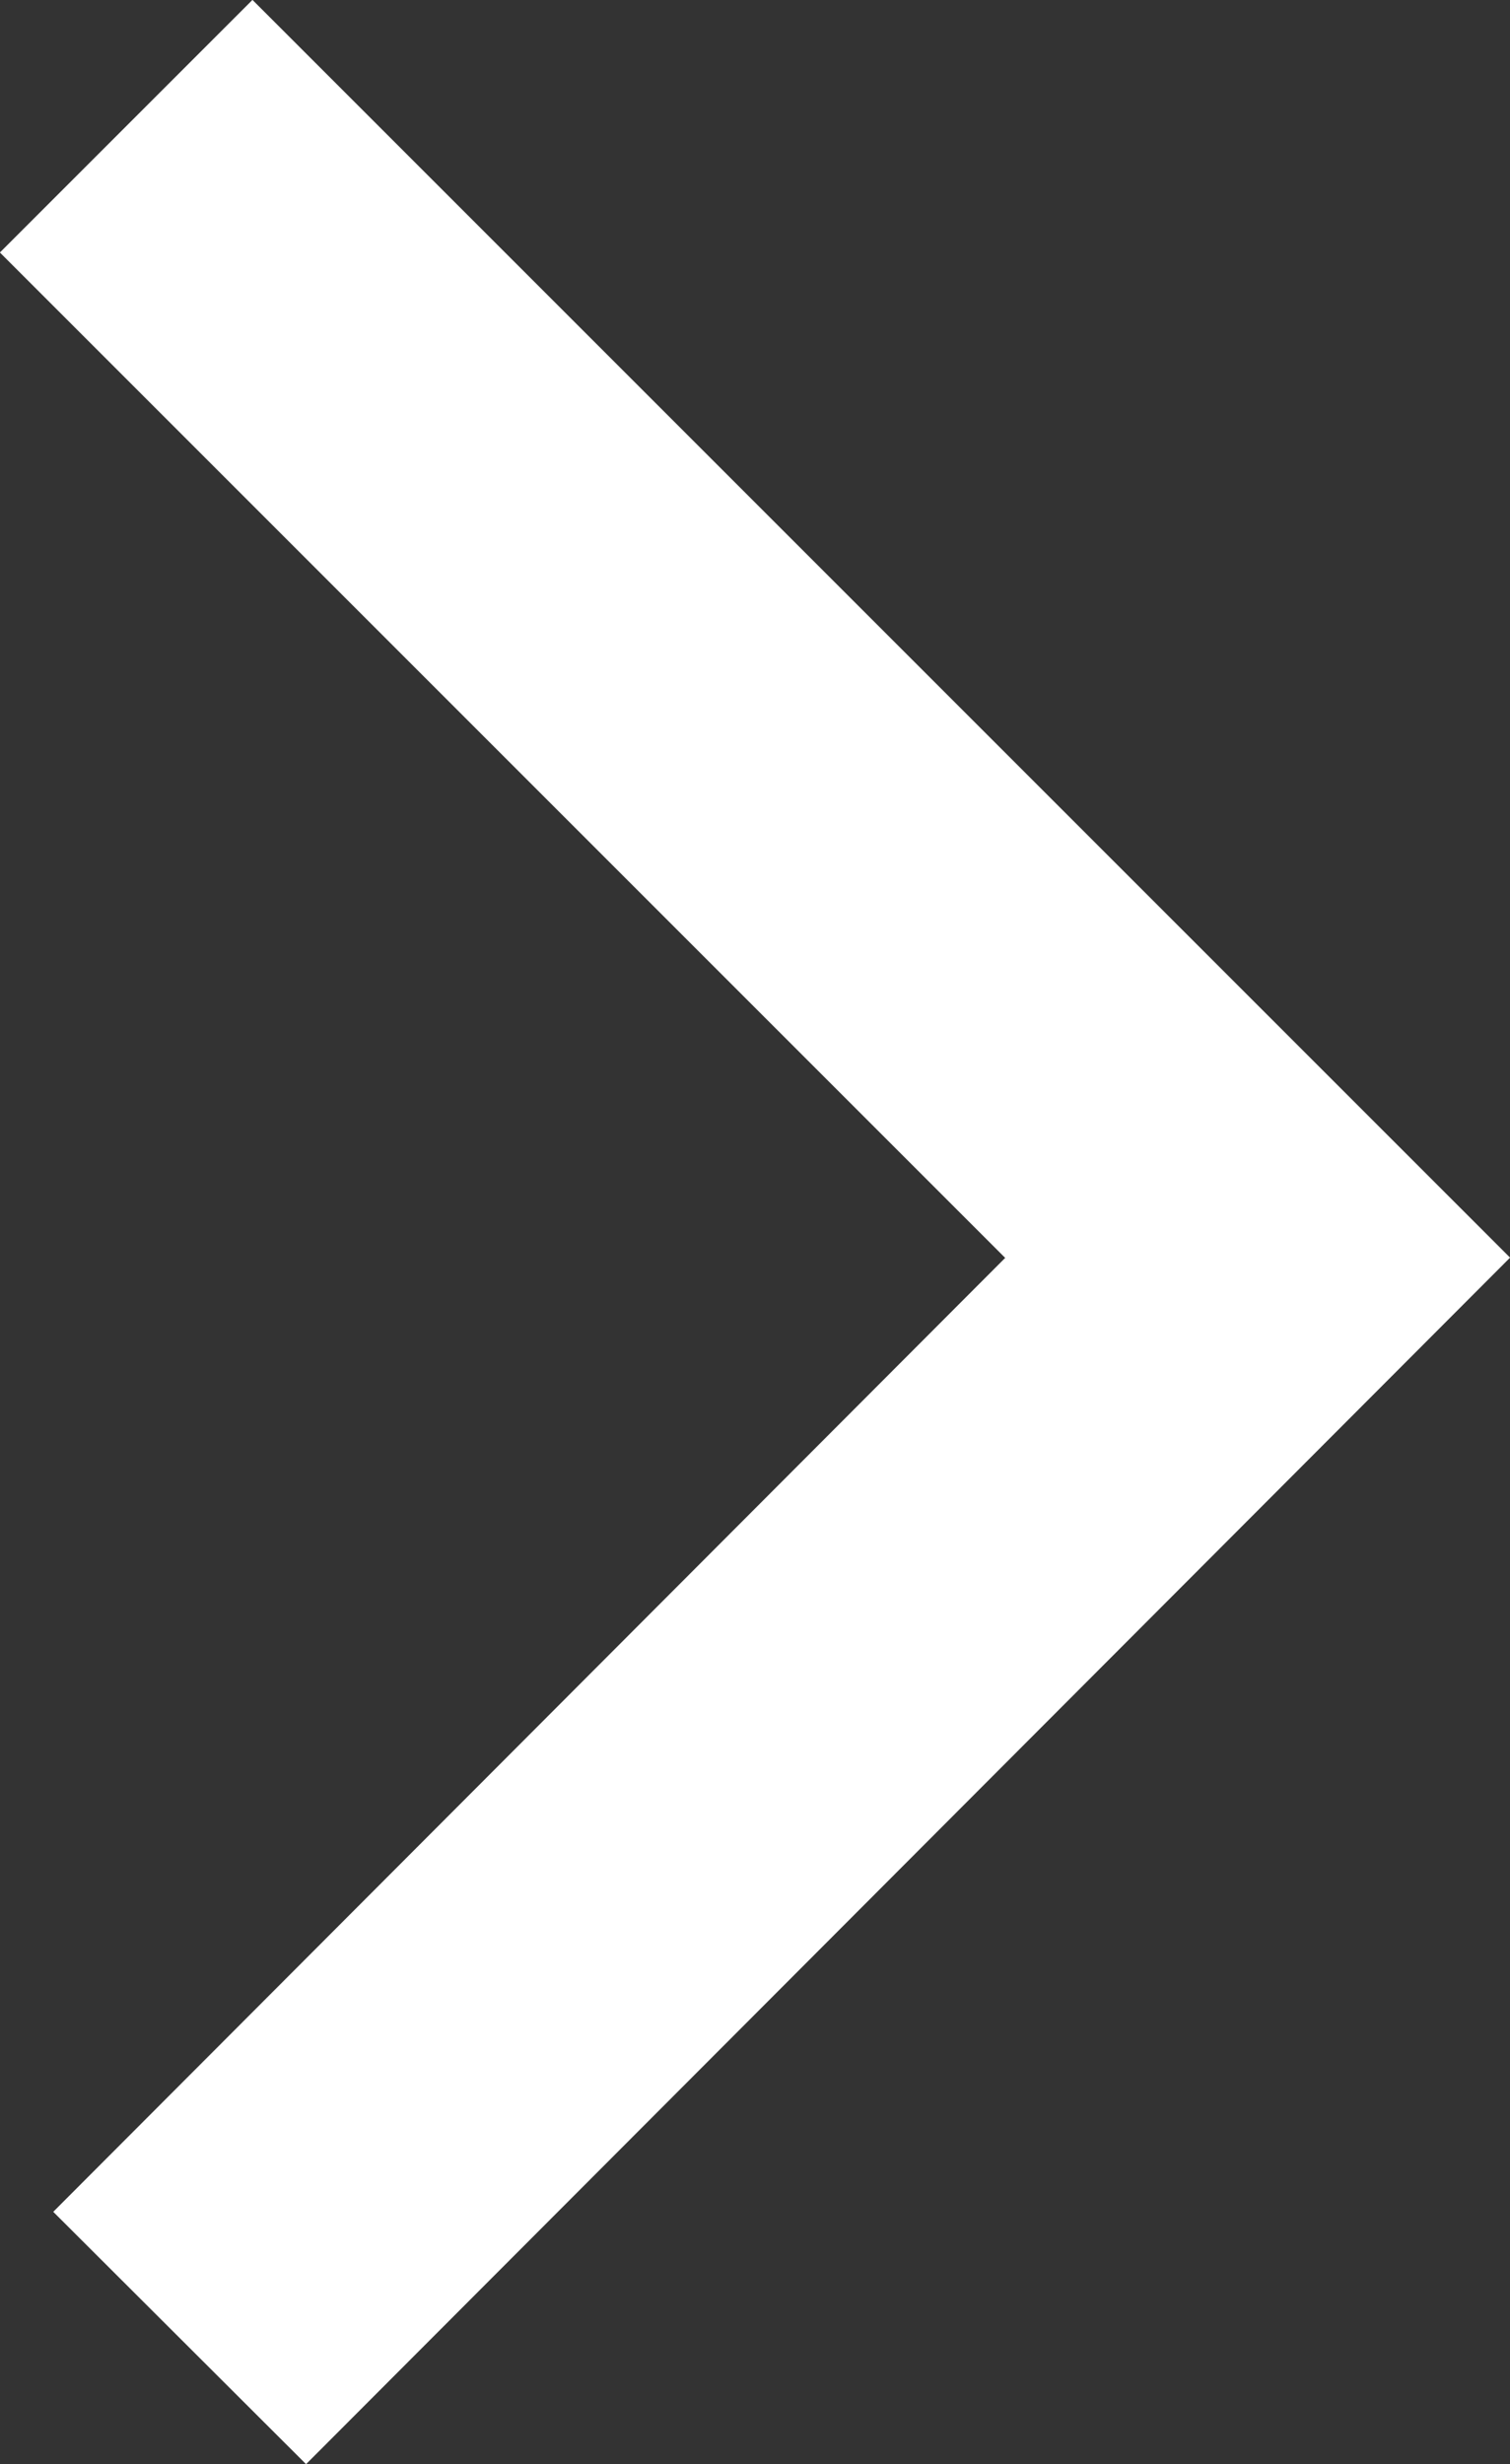 <svg xmlns="http://www.w3.org/2000/svg" viewBox="0 0 7.06 11.52"><rect x="0" y="0" width="7.06" height="11.52" fill="#333333" stroke="none"/><defs><style>.cls-1{fill:none;stroke:#fff;stroke-miterlimit:10;stroke-width:1.67px;}</style></defs><g id="图层_2" data-name="图层 2"><g id="图层_1-2" data-name="图层 1"><polyline class="cls-1" points="0.84 10.93 5.88 5.88 0.59 0.59"/></g></g></svg>
